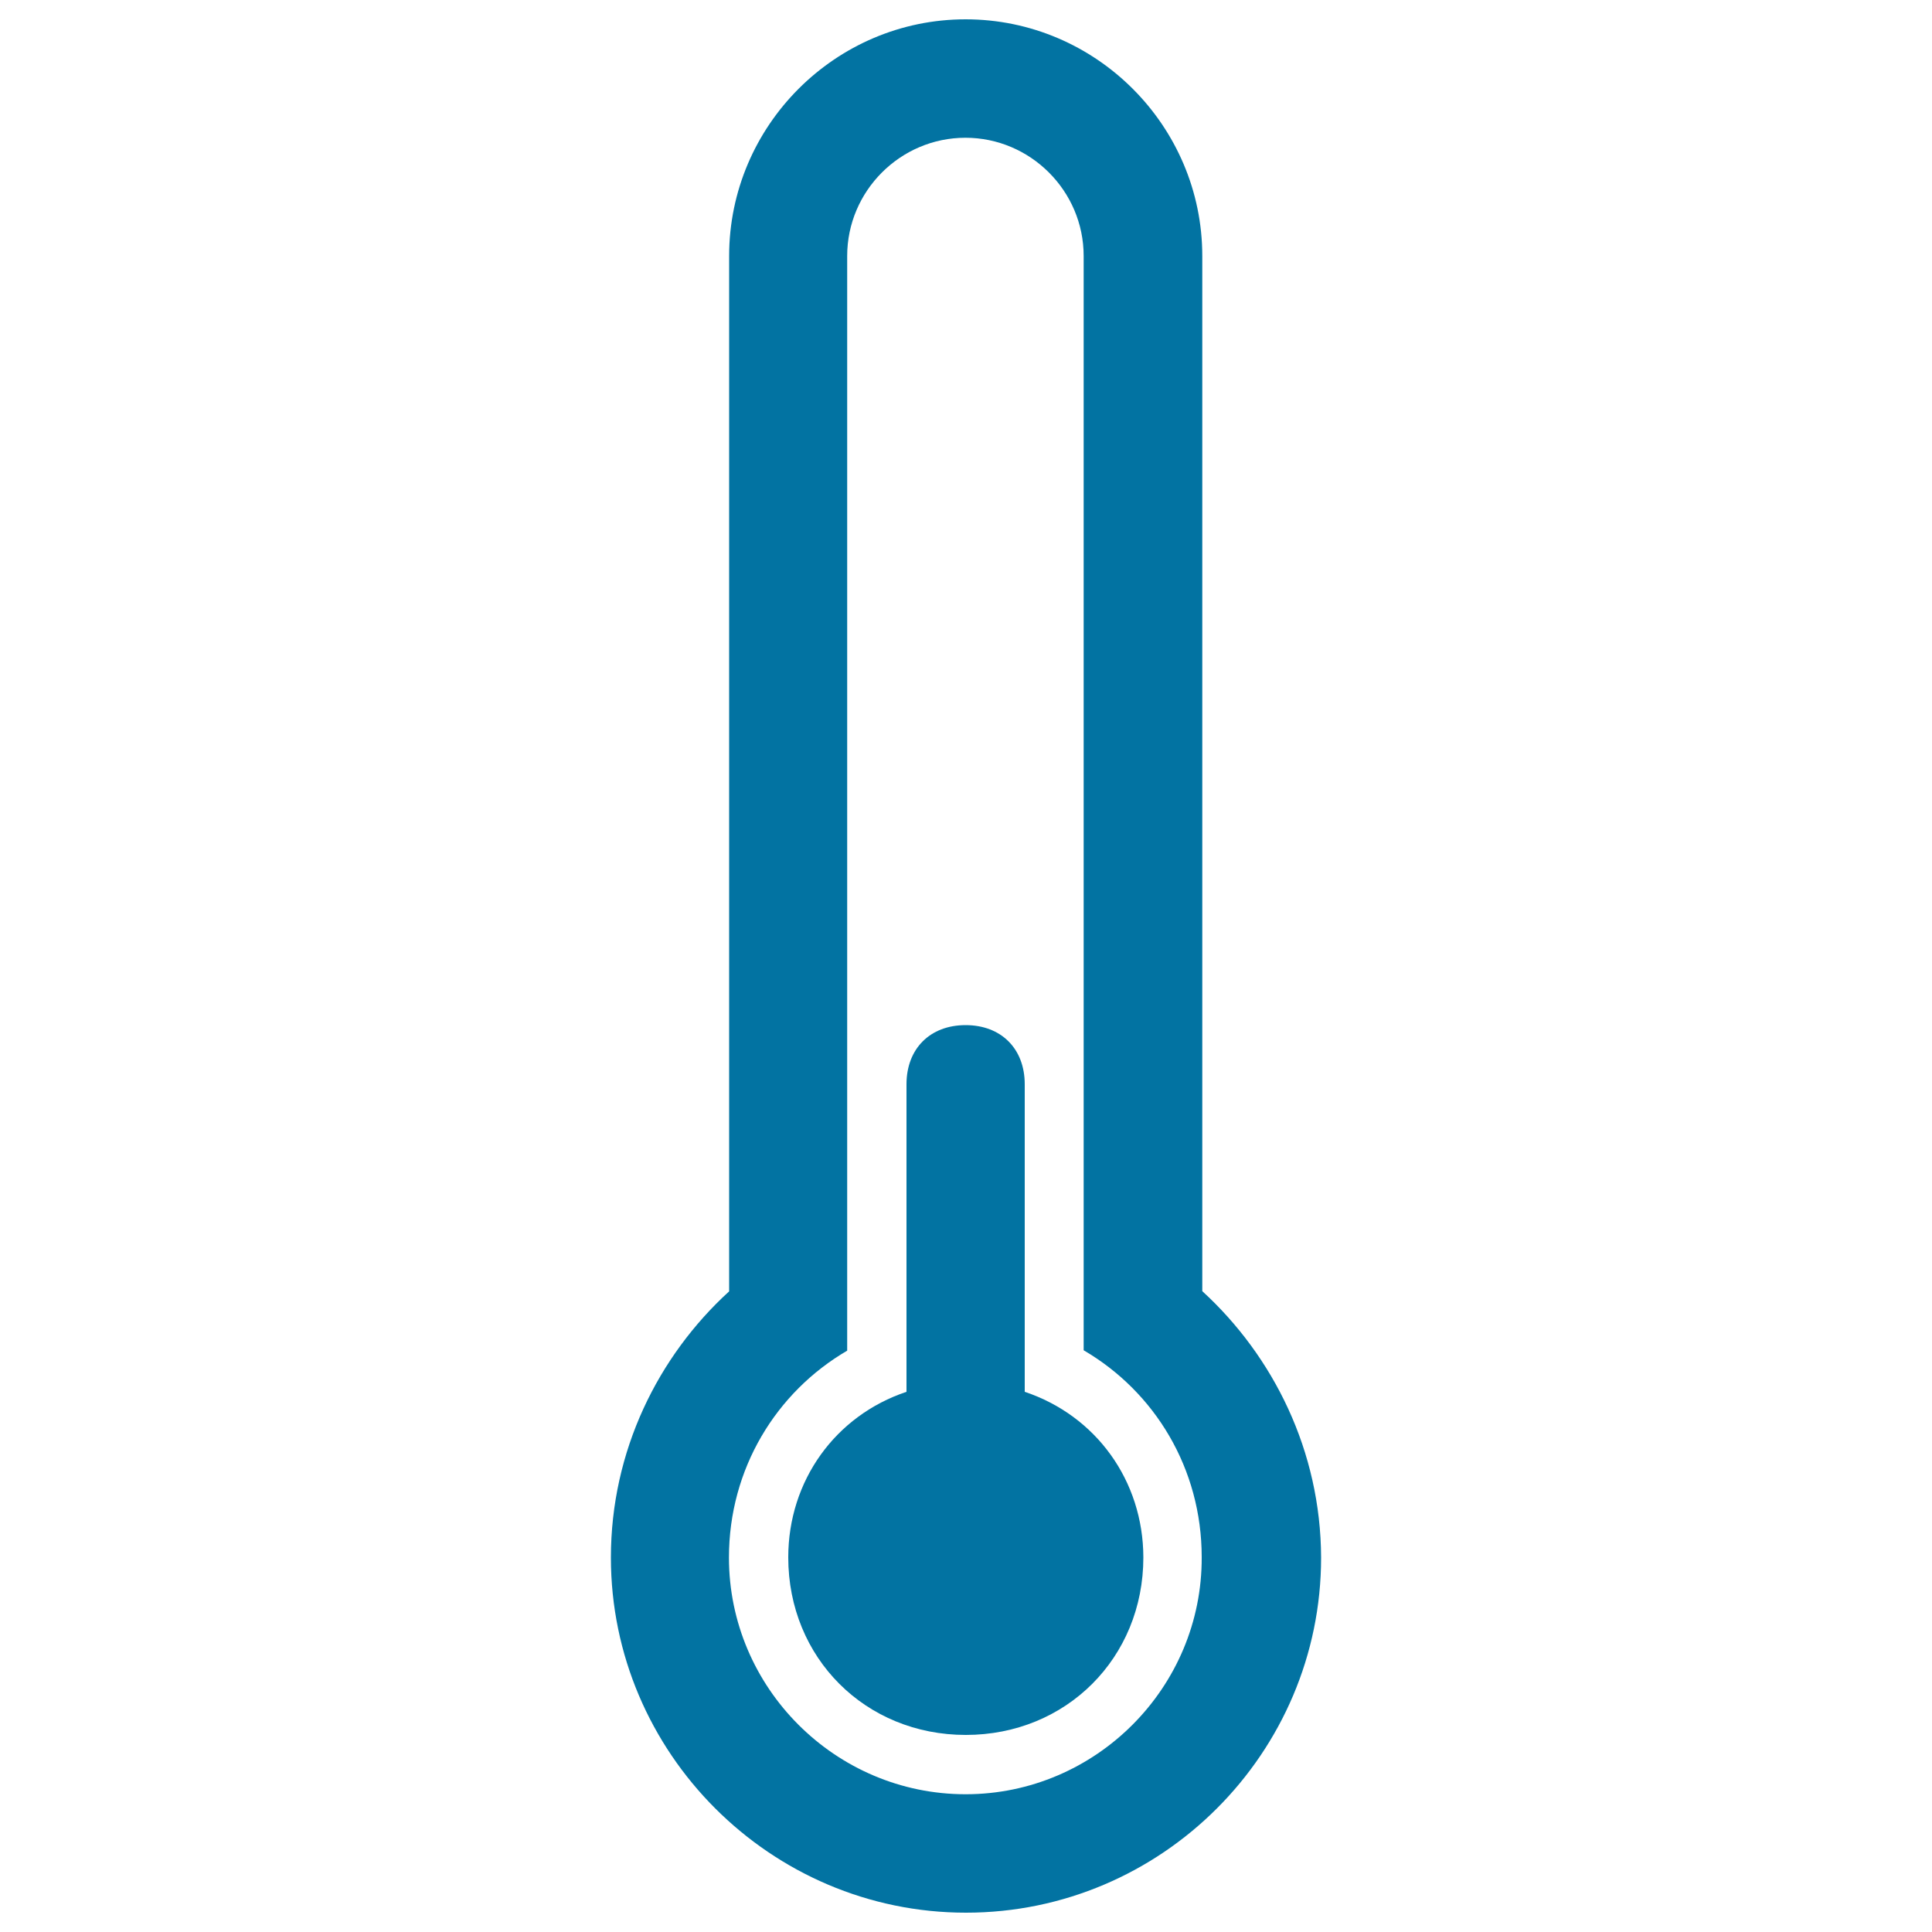 <svg xmlns="http://www.w3.org/2000/svg" viewBox="0 0 1000 1000" style="fill:#0273a2">
<title>Themometer With Low Temperature SVG icon</title>
<g><g><path d="M530.4,720.4c0-3,0-3,0-6.1V561.2c0-18.4-12.2-30.6-30.6-30.6s-30.6,12.2-30.6,30.6v153.1c0,3,0,3,0,6.1c-36.8,12.3-61.2,46-61.2,85.7c0,52,39.9,91.9,91.9,91.9c52,0,91.9-39.9,91.9-91.9C591.7,766.3,567.2,732.7,530.4,720.4z"/><path d="M622.3,668.3c0-6.1,0-9.1,0-15.4V132.5C622.3,65.1,567.2,10,499.8,10S377.4,65.1,377.4,132.5V653c0,6.1,0,9.1,0,15.4c-36.8,33.6-61.2,82.6-61.2,137.8c0,101,82.6,183.8,183.8,183.8c101.2,0,183.8-82.6,183.8-183.8C683.6,751,659.1,702,622.3,668.3z M499.8,928.7c-67.4,0-122.5-55.1-122.5-122.5c0-46,24.5-85.7,61.2-107.1V132.5c0-33.6,27.5-61.2,61.2-61.2c33.6,0,61.2,27.5,61.2,61.2v566.4C597.7,720.4,622,760.1,622,806C622.3,873.4,567.2,928.7,499.8,928.7z"/></g></g>
</svg>